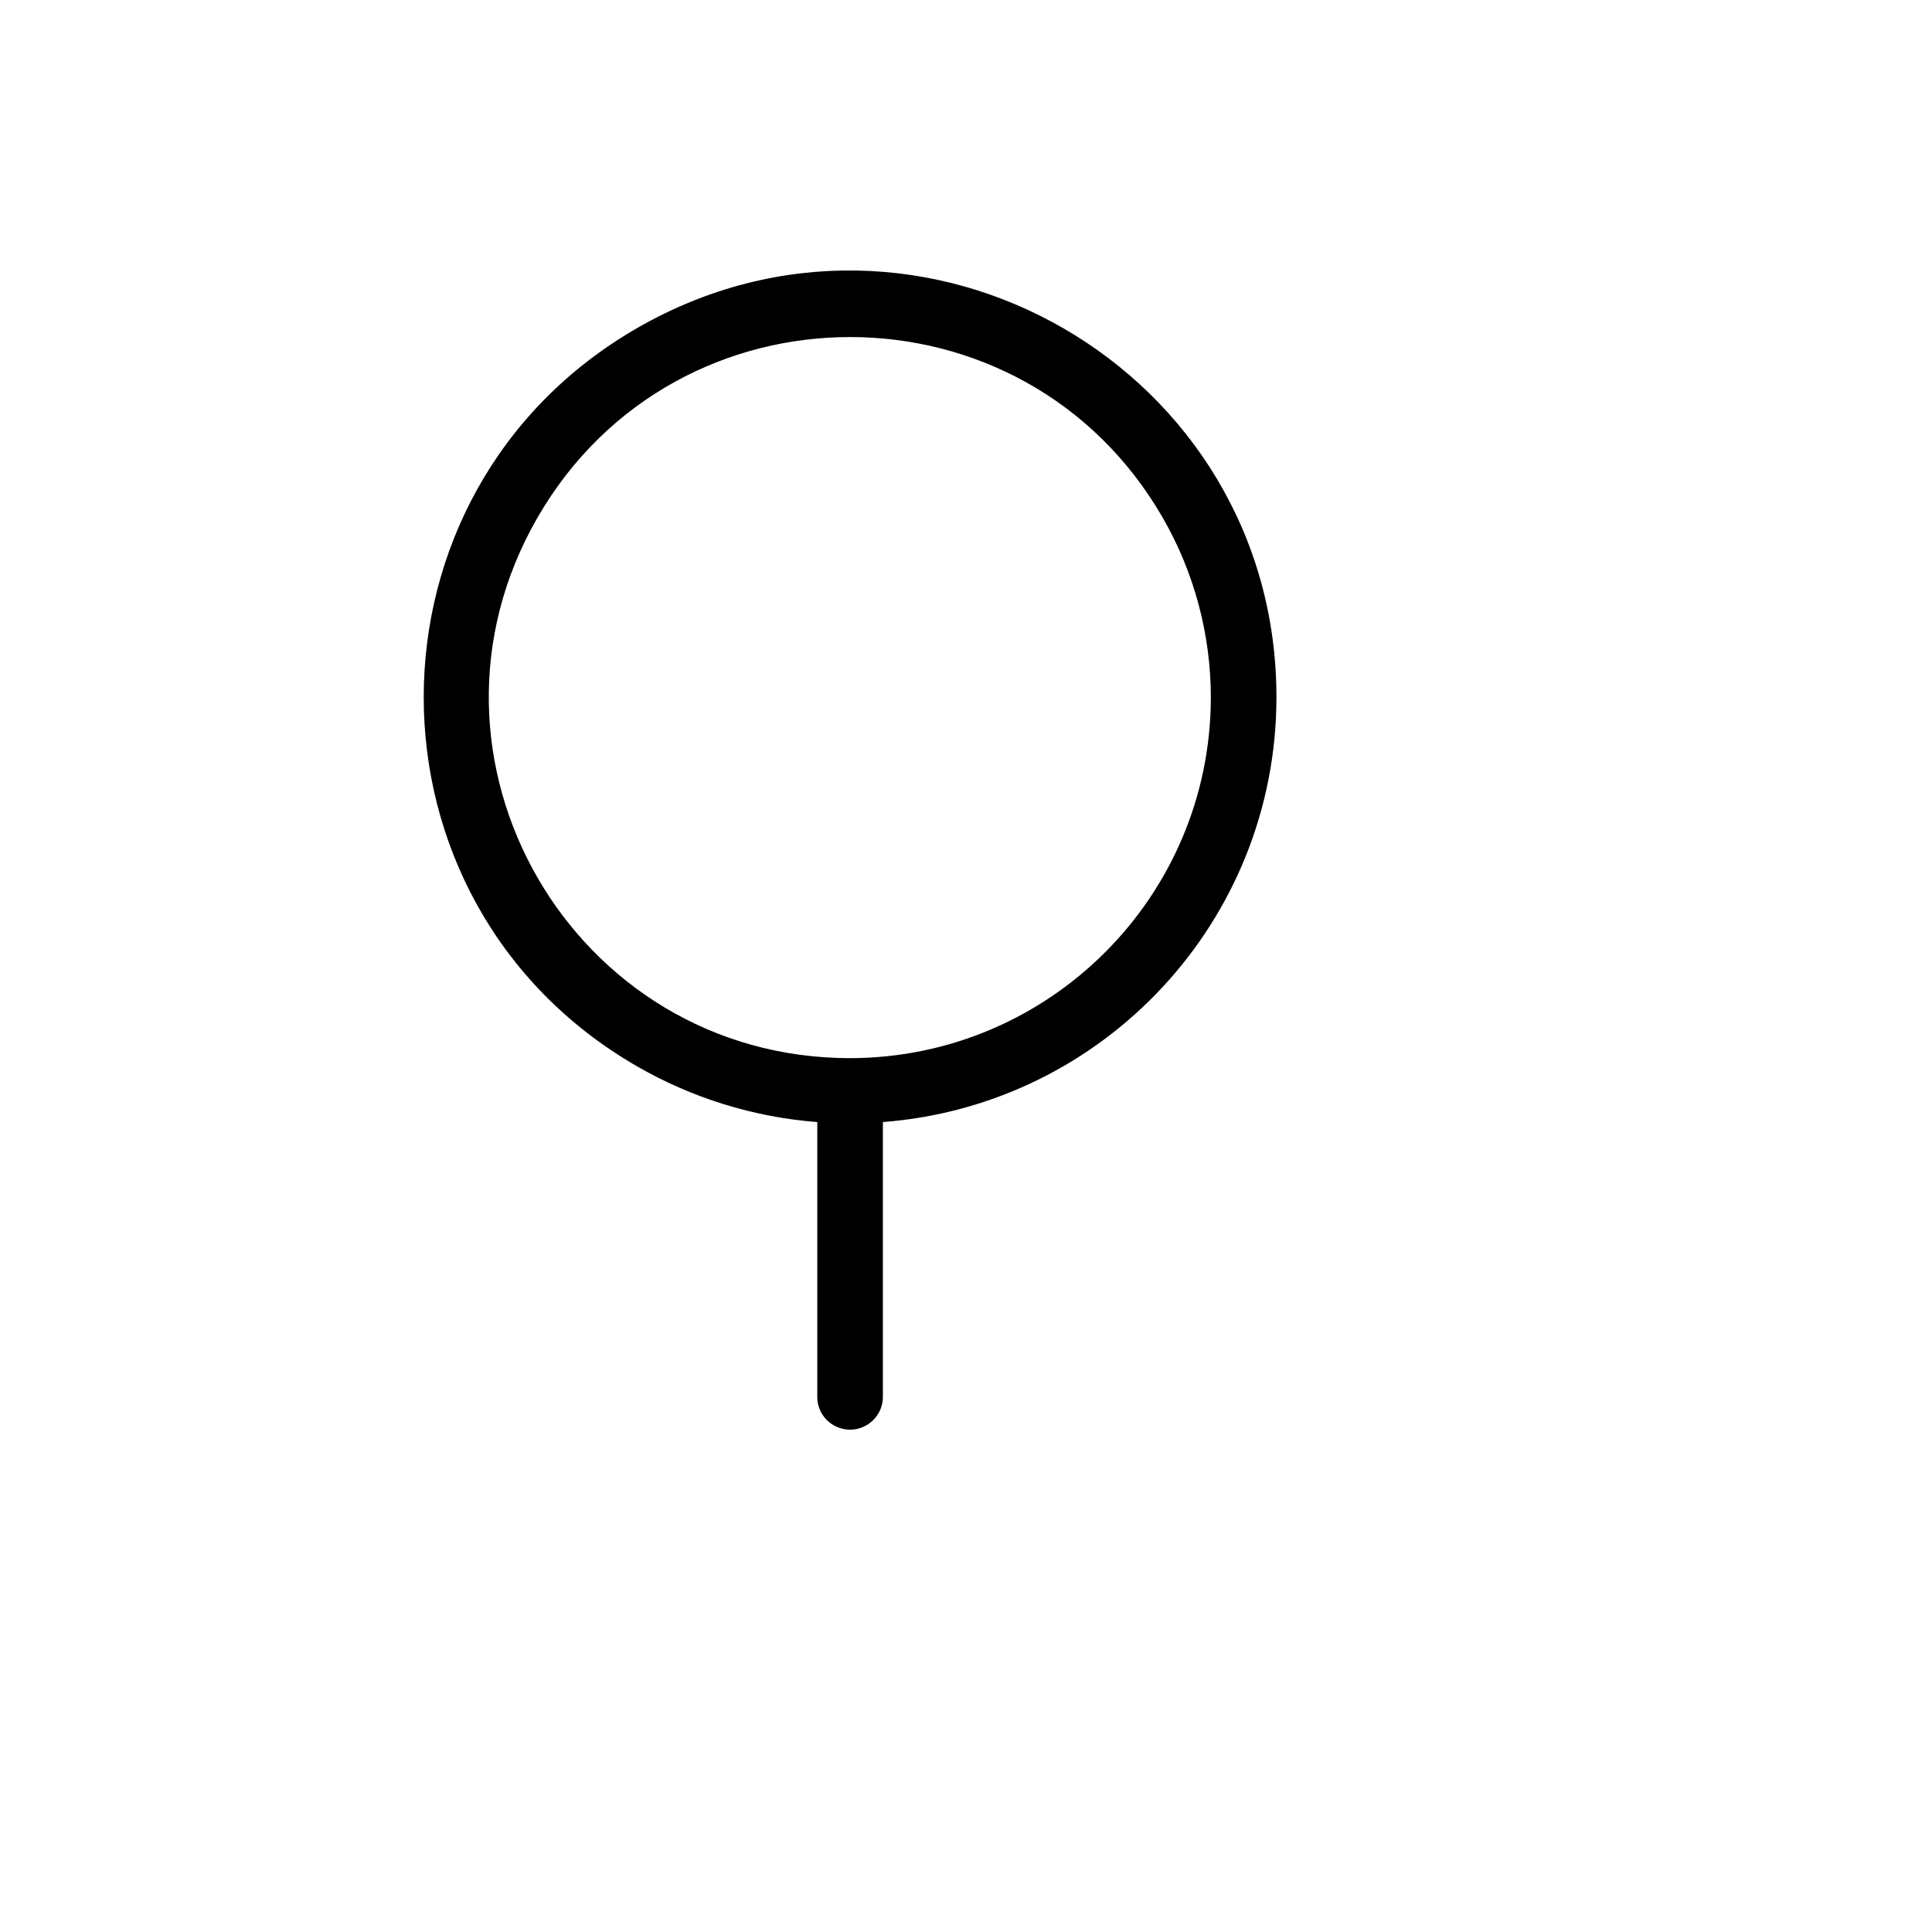 <svg xmlns="http://www.w3.org/2000/svg" version="1.1" xmlns:xlink="http://www.w3.org/1999/xlink" width="100%" height="100%" id="svgWorkerArea" viewBox="-25 -25 625 625" xmlns:idraw="https://idraw.muisca.co" style="background: white;"><defs id="defsdoc"><pattern id="patternBool" x="0" y="0" width="10" height="10" patternUnits="userSpaceOnUse" patternTransform="rotate(35)"><circle cx="5" cy="5" r="4" style="stroke: none;fill: #ff000070;"></circle></pattern></defs><g id="fileImp-212458106" class="cosito"><path id="pathImp-919386863" class="grouped" d="M387.927 200.673C388.021 94.56 273.14 28.137 181.142 81.113 89.144 134.088 89.027 266.73 180.931 319.868 198.814 330.207 218.792 336.4 239.39 337.988 239.39 337.988 239.39 426.881 239.39 426.881 239.39 435.043 248.232 440.145 255.305 436.064 258.588 434.17 260.61 430.669 260.61 426.881 260.61 426.881 260.61 337.988 260.61 337.988 332.409 332.452 387.863 272.643 387.927 200.673 387.927 200.673 387.927 200.673 387.927 200.673M250 317.311C160.159 317.311 104.008 220.113 148.929 142.354 193.849 64.595 306.151 64.595 351.072 142.354 361.315 160.085 366.707 180.199 366.707 200.673 366.61 265.05 314.415 317.214 250 317.311 250 317.311 250 317.311 250 317.311"></path></g></svg>